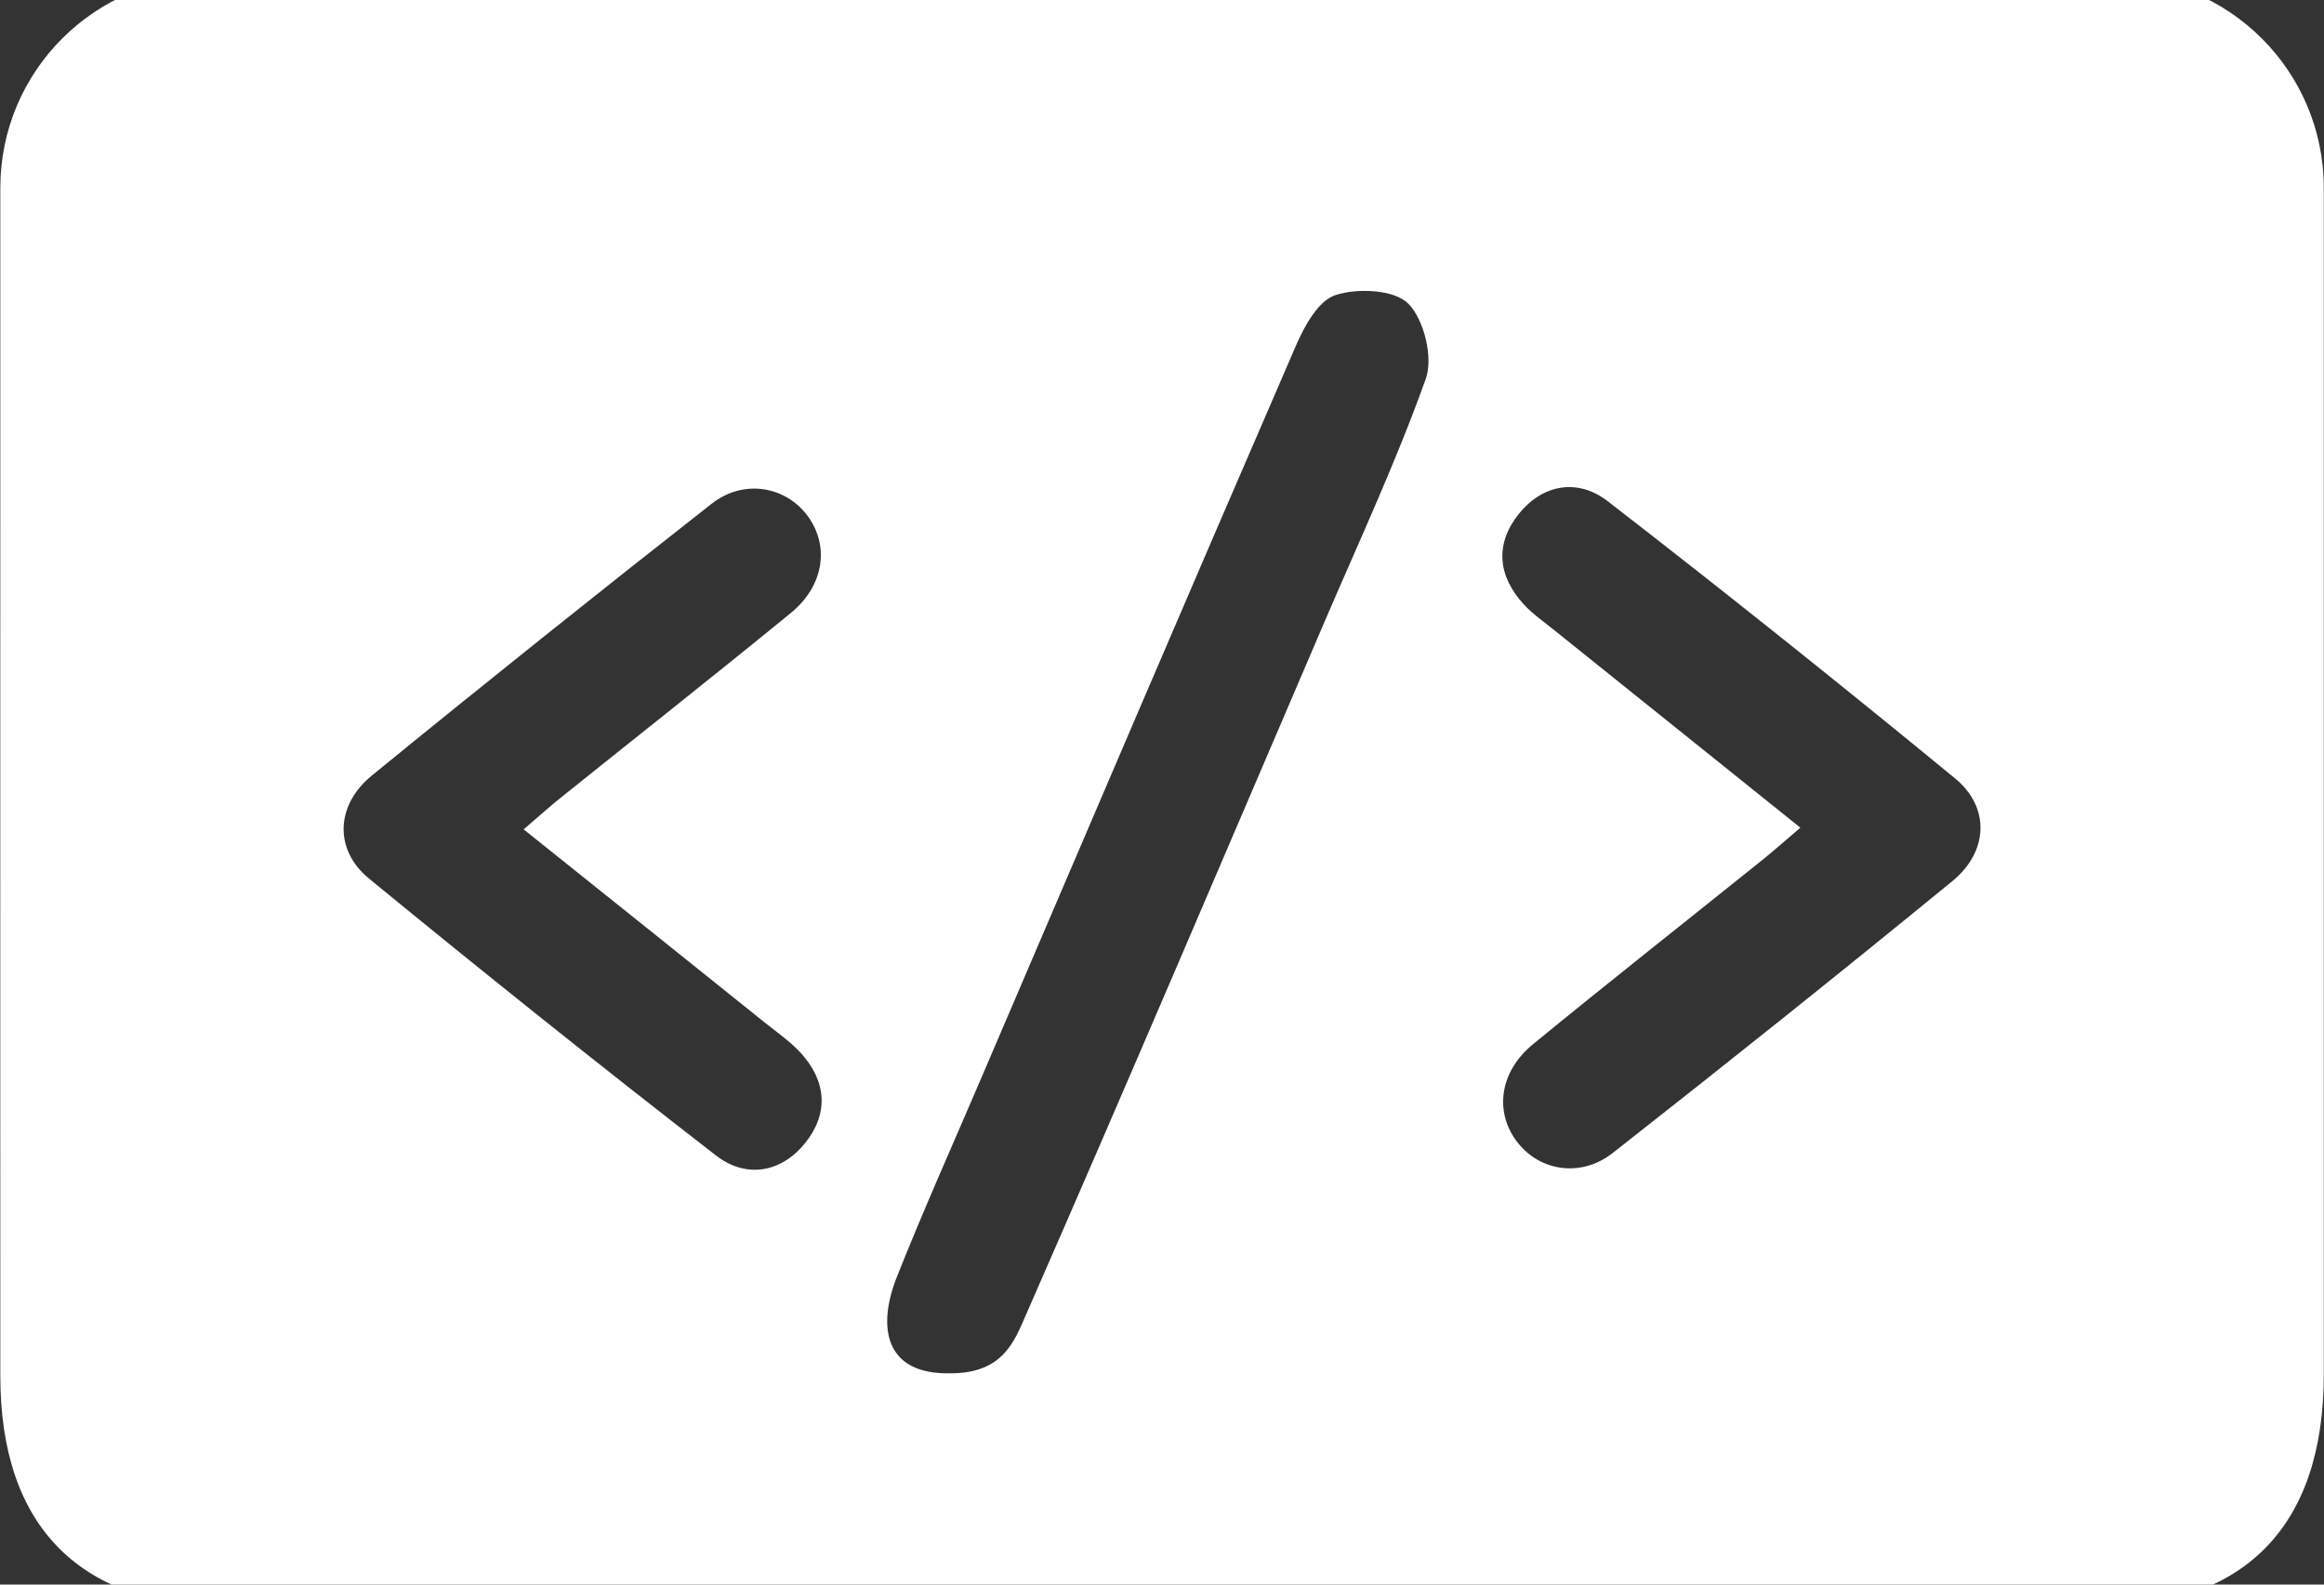 <svg width="22" height="15" viewBox="0 0 22 15" fill="none" xmlns="http://www.w3.org/2000/svg">
<rect x="0" y="0" width="22" height="15" fill="#333333" stroke="none"/>
<g clip-path="url(#clip0_2_133)">
<path d="M2.003 -0.221C0.898 -0.221 0.003 0.674 0.003 1.779V3.89C0.003 8.14 0.002 8.773 0.003 13.024C0.003 14.458 0.761 15.219 2.203 15.22C8.072 15.222 13.939 15.222 19.808 15.22C21.245 15.219 21.997 14.456 21.998 13.013V1.779C21.998 0.674 21.102 -0.221 19.998 -0.221H2.003ZM7.622 10.82C7.393 11.105 7.059 11.156 6.779 10.939C5.67 10.08 4.575 9.204 3.491 8.315C3.161 8.043 3.178 7.622 3.517 7.344C4.581 6.475 5.655 5.617 6.736 4.769C7.042 4.529 7.442 4.603 7.65 4.89C7.853 5.172 7.8 5.546 7.487 5.802C6.767 6.391 6.036 6.967 5.311 7.549C5.202 7.636 5.099 7.73 4.957 7.851C5.739 8.476 6.495 9.082 7.25 9.688C7.362 9.777 7.481 9.86 7.578 9.965C7.825 10.233 7.847 10.54 7.622 10.82ZM13.497 3.586C13.219 4.365 12.869 5.117 12.542 5.878C11.602 8.07 10.669 10.263 9.712 12.447C9.605 12.689 9.5 13 9 13C8.365 13.015 8.307 12.552 8.488 12.093C8.735 11.47 9.01 10.857 9.274 10.24C10.269 7.917 11.262 5.593 12.267 3.274C12.347 3.088 12.48 2.845 12.643 2.793C12.852 2.725 13.198 2.741 13.331 2.874C13.481 3.025 13.569 3.384 13.497 3.586ZM18.483 8.34C17.42 9.21 16.346 10.068 15.266 10.915C14.958 11.156 14.559 11.083 14.351 10.795C14.146 10.512 14.2 10.14 14.513 9.884C15.233 9.294 15.963 8.719 16.689 8.136C16.797 8.049 16.902 7.955 17.043 7.835C16.251 7.199 15.485 6.584 14.718 5.969C14.618 5.888 14.51 5.814 14.424 5.72C14.176 5.451 14.152 5.146 14.377 4.866C14.606 4.579 14.94 4.528 15.22 4.745C16.329 5.603 17.425 6.479 18.508 7.369C18.84 7.641 18.824 8.061 18.483 8.34Z" fill="white"/>
</g>
<defs>
<clipPath id="clip0_2_133">
<rect width="22" height="15" fill="white"/>
</clipPath>
</defs>
</svg>

